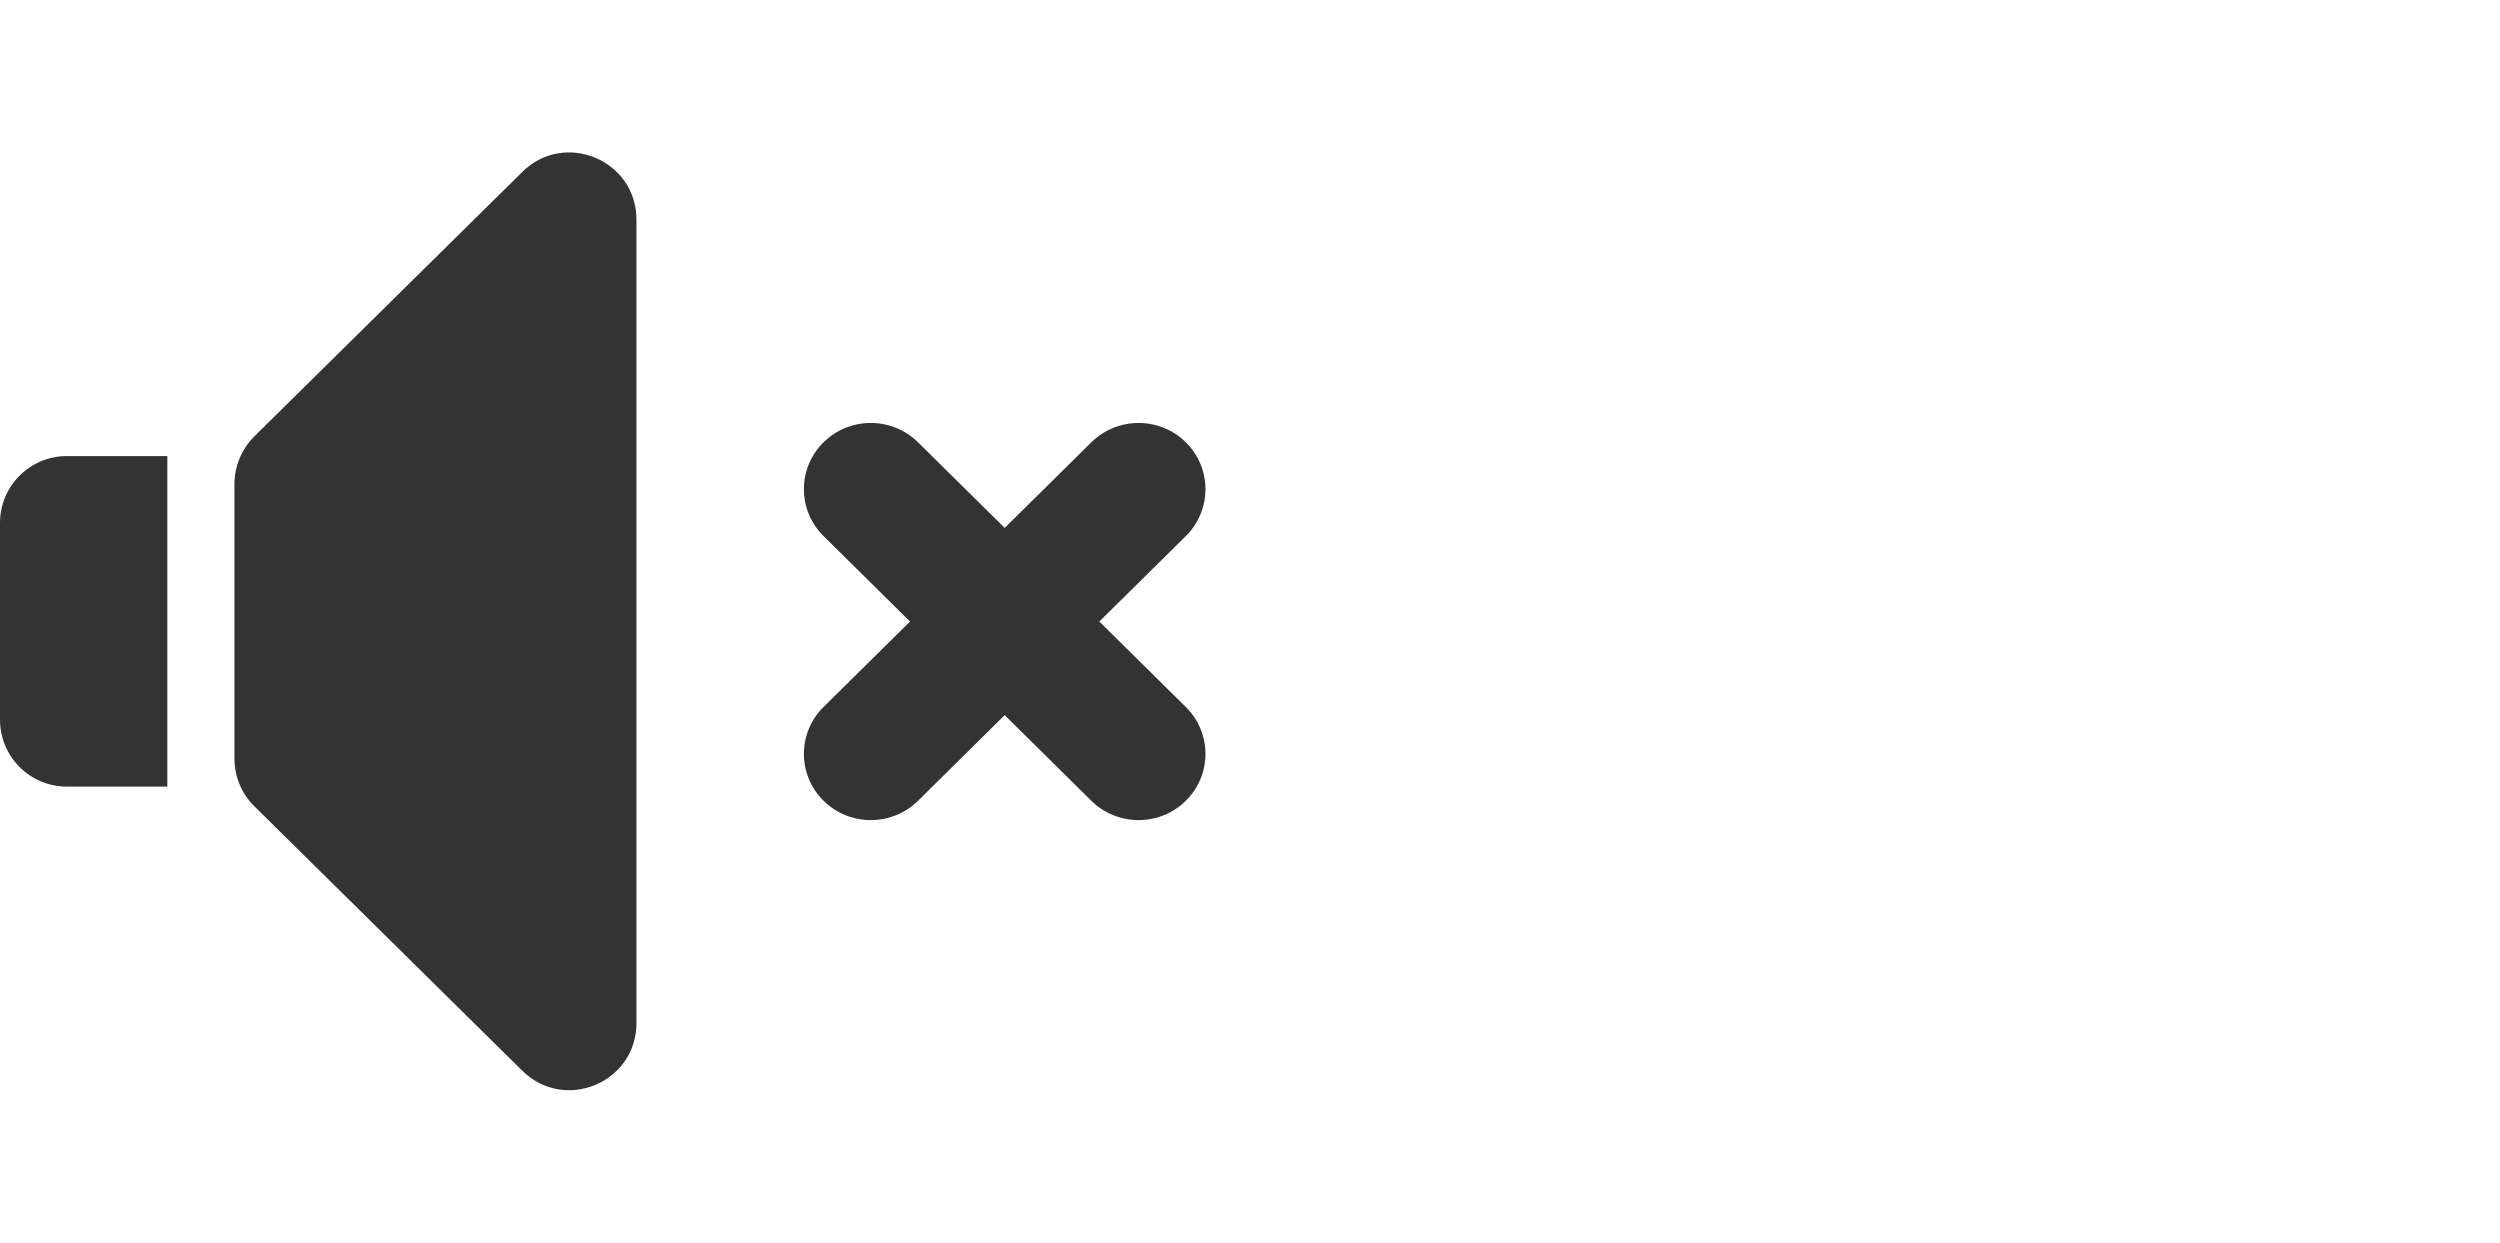 <?xml version="1.0" encoding="UTF-8"?>
<svg id="Layer_1" data-name="Layer 1" xmlns="http://www.w3.org/2000/svg" viewBox="0 0 120.71 60">
  <defs>
    <style>
      .cls-1 {
        fill: #333;
      }
    </style>
  </defs>
  <path class="cls-1" d="M11.32,23.37c0-.86.35-1.69.96-2.3l12.94-12.77c2.04-2.02,5.51-.57,5.51,2.3v38.8c0,2.87-3.46,4.32-5.51,2.3l-12.94-12.77c-.62-.61-.96-1.44-.96-2.3v-13.26h0Z"/>
  <path class="cls-1" d="M0,25.25c0-1.79,1.45-3.23,3.23-3.23h4.85v15.96H3.23c-1.79,0-3.23-1.45-3.23-3.23v-9.5h0Z"/>
  <path class="cls-1" d="M39.76,21.36c1.26-1.25,3.31-1.25,4.57,0l4.18,4.13,4.18-4.13c1.26-1.25,3.31-1.25,4.57,0,1.26,1.25,1.26,3.27,0,4.52l-4.18,4.13,4.18,4.13c1.26,1.25,1.26,3.27,0,4.52s-3.31,1.25-4.57,0l-4.18-4.13-4.18,4.13c-1.26,1.25-3.31,1.25-4.57,0-1.26-1.25-1.26-3.27,0-4.52l4.18-4.13-4.18-4.13c-1.26-1.25-1.26-3.27,0-4.52h0Z"/>
</svg>